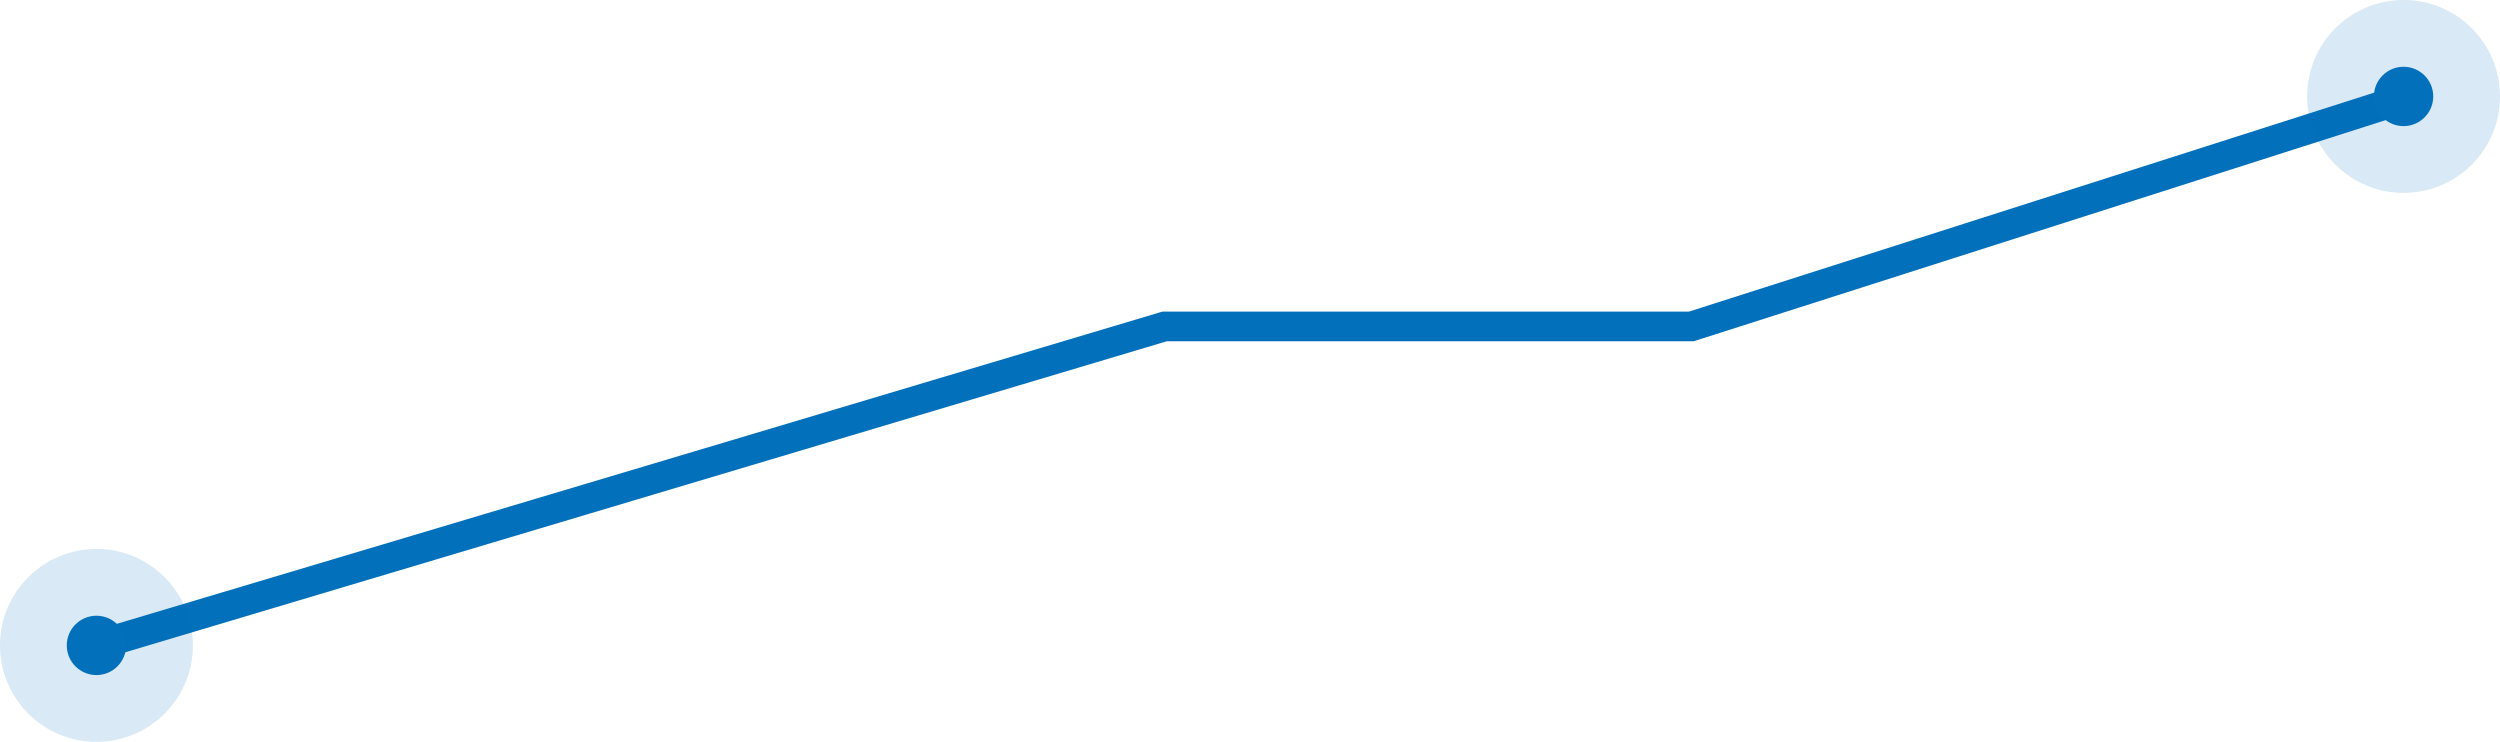 <?xml version="1.0" encoding="UTF-8"?> <svg xmlns="http://www.w3.org/2000/svg" width="337" height="100" viewBox="0 0 337 100" fill="none"> <path d="M13 87L157 44H228L325 13" stroke="#0270BB" stroke-width="4"></path> <circle cx="324" cy="13" r="13" fill="#0070BA" fill-opacity="0.15"></circle> <circle cx="324" cy="13" r="4" fill="#0270BB"></circle> <circle cx="13" cy="87" r="13" fill="#0070BA" fill-opacity="0.15"></circle> <circle cx="13" cy="87" r="4" fill="#0270BB"></circle> </svg> 